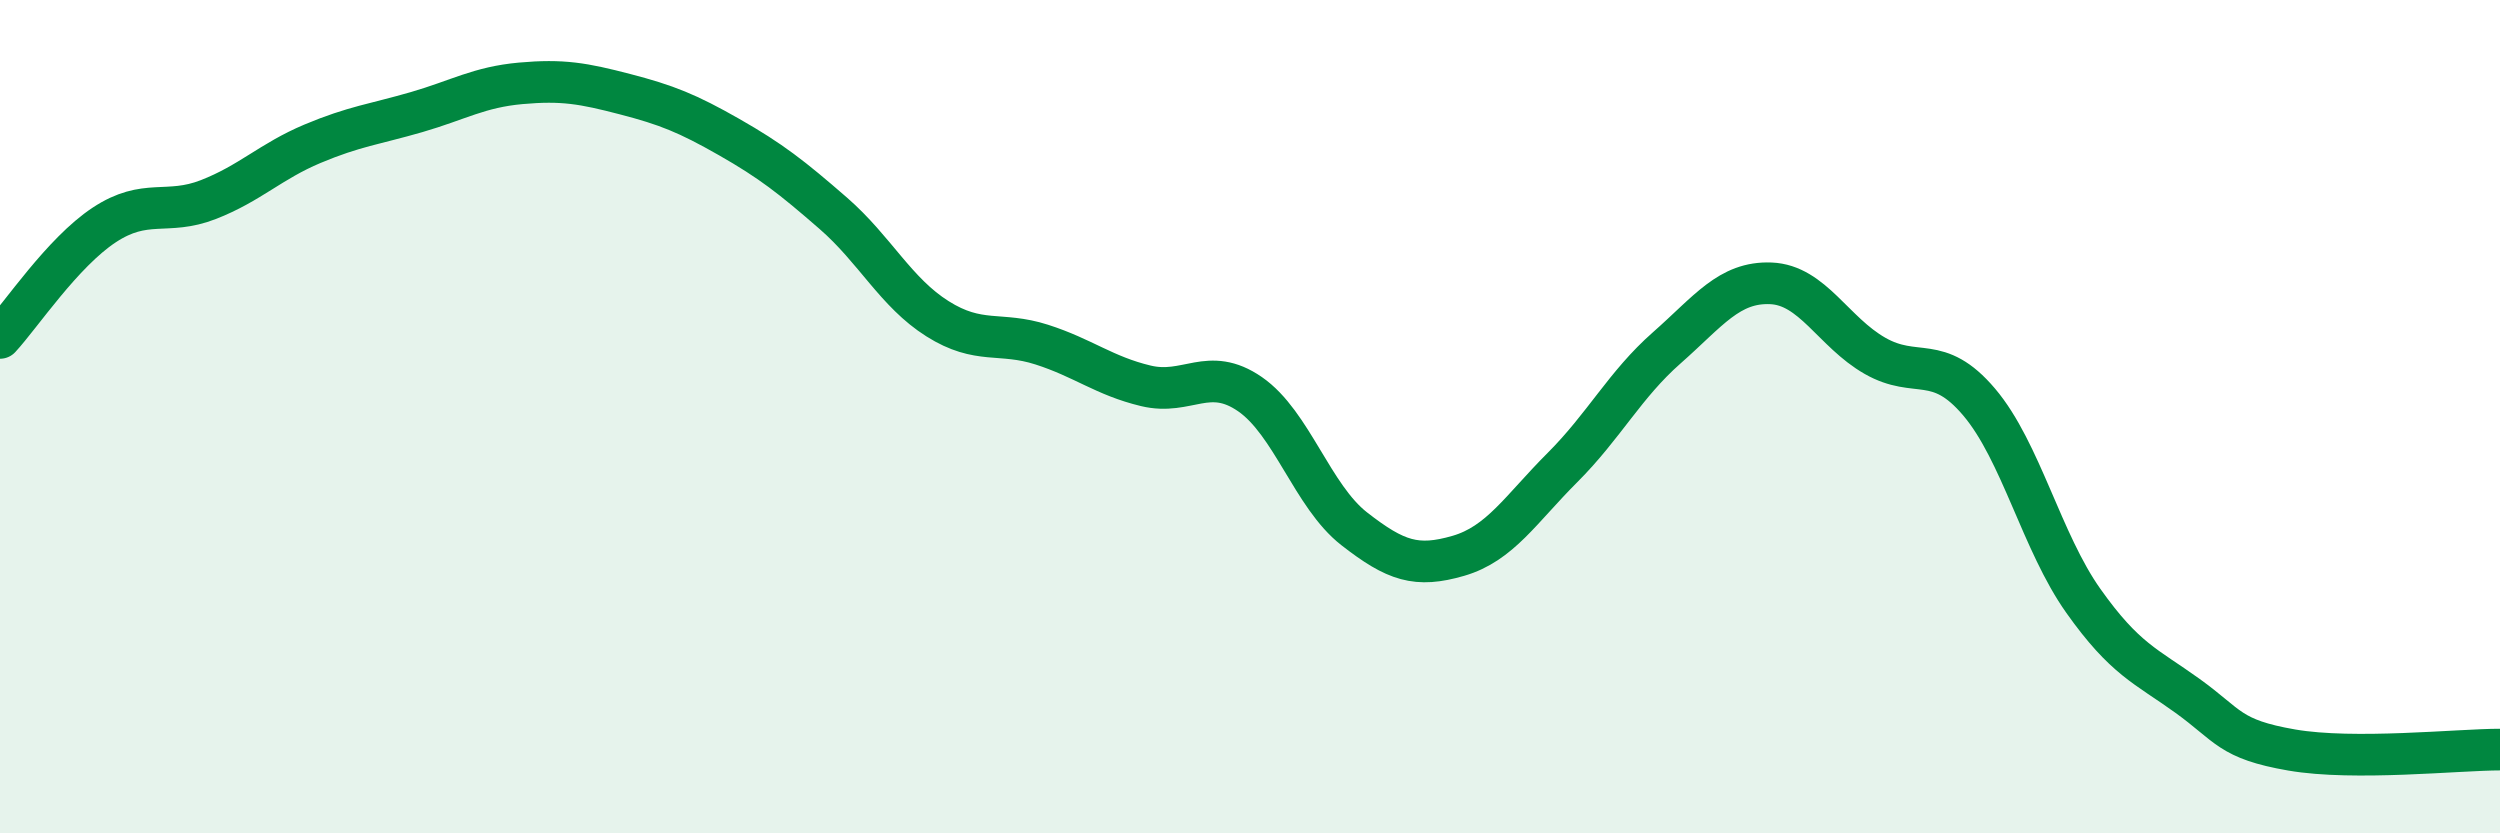 
    <svg width="60" height="20" viewBox="0 0 60 20" xmlns="http://www.w3.org/2000/svg">
      <path
        d="M 0,8.11 C 0.5,7.57 1.5,6.06 2.5,5.4 C 3.5,4.74 4,5.18 5,4.79 C 6,4.4 6.5,3.87 7.5,3.45 C 8.5,3.03 9,2.98 10,2.69 C 11,2.4 11.5,2.09 12.5,2 C 13.5,1.91 14,2 15,2.26 C 16,2.52 16.5,2.72 17.5,3.29 C 18.5,3.86 19,4.25 20,5.12 C 21,5.99 21.5,7.02 22.5,7.65 C 23.5,8.28 24,7.95 25,8.27 C 26,8.59 26.5,9.02 27.5,9.26 C 28.5,9.5 29,8.77 30,9.46 C 31,10.15 31.5,11.91 32.5,12.69 C 33.5,13.47 34,13.63 35,13.34 C 36,13.05 36.5,12.22 37.5,11.22 C 38.5,10.22 39,9.23 40,8.35 C 41,7.47 41.5,6.76 42.5,6.8 C 43.5,6.84 44,7.97 45,8.54 C 46,9.11 46.5,8.47 47.5,9.65 C 48.5,10.83 49,13.01 50,14.42 C 51,15.83 51.5,15.98 52.5,16.7 C 53.5,17.42 53.5,17.74 55,18 C 56.5,18.26 59,17.99 60,17.99L60 20L0 20Z"
        fill="#008740"
        opacity="0.1"
        stroke-linecap="round"
        stroke-linejoin="round"
      />
      <path
        d="M 0,8.11 C 0.5,7.57 1.5,6.06 2.5,5.4 C 3.5,4.74 4,5.18 5,4.79 C 6,4.4 6.5,3.87 7.5,3.45 C 8.5,3.03 9,2.98 10,2.69 C 11,2.4 11.5,2.09 12.5,2 C 13.5,1.91 14,2 15,2.26 C 16,2.52 16.5,2.72 17.5,3.29 C 18.5,3.86 19,4.25 20,5.12 C 21,5.99 21.5,7.02 22.5,7.65 C 23.5,8.28 24,7.95 25,8.27 C 26,8.59 26.5,9.02 27.5,9.26 C 28.5,9.5 29,8.77 30,9.46 C 31,10.15 31.5,11.91 32.5,12.69 C 33.5,13.47 34,13.63 35,13.34 C 36,13.05 36.5,12.22 37.5,11.22 C 38.5,10.22 39,9.23 40,8.35 C 41,7.47 41.5,6.76 42.5,6.8 C 43.5,6.84 44,7.97 45,8.54 C 46,9.11 46.5,8.47 47.5,9.65 C 48.5,10.83 49,13.01 50,14.42 C 51,15.83 51.5,15.98 52.5,16.7 C 53.5,17.42 53.5,17.74 55,18 C 56.5,18.26 59,17.99 60,17.99"
        stroke="#008740"
        stroke-width="1"
        fill="none"
        stroke-linecap="round"
        stroke-linejoin="round"
      />
    </svg>
  